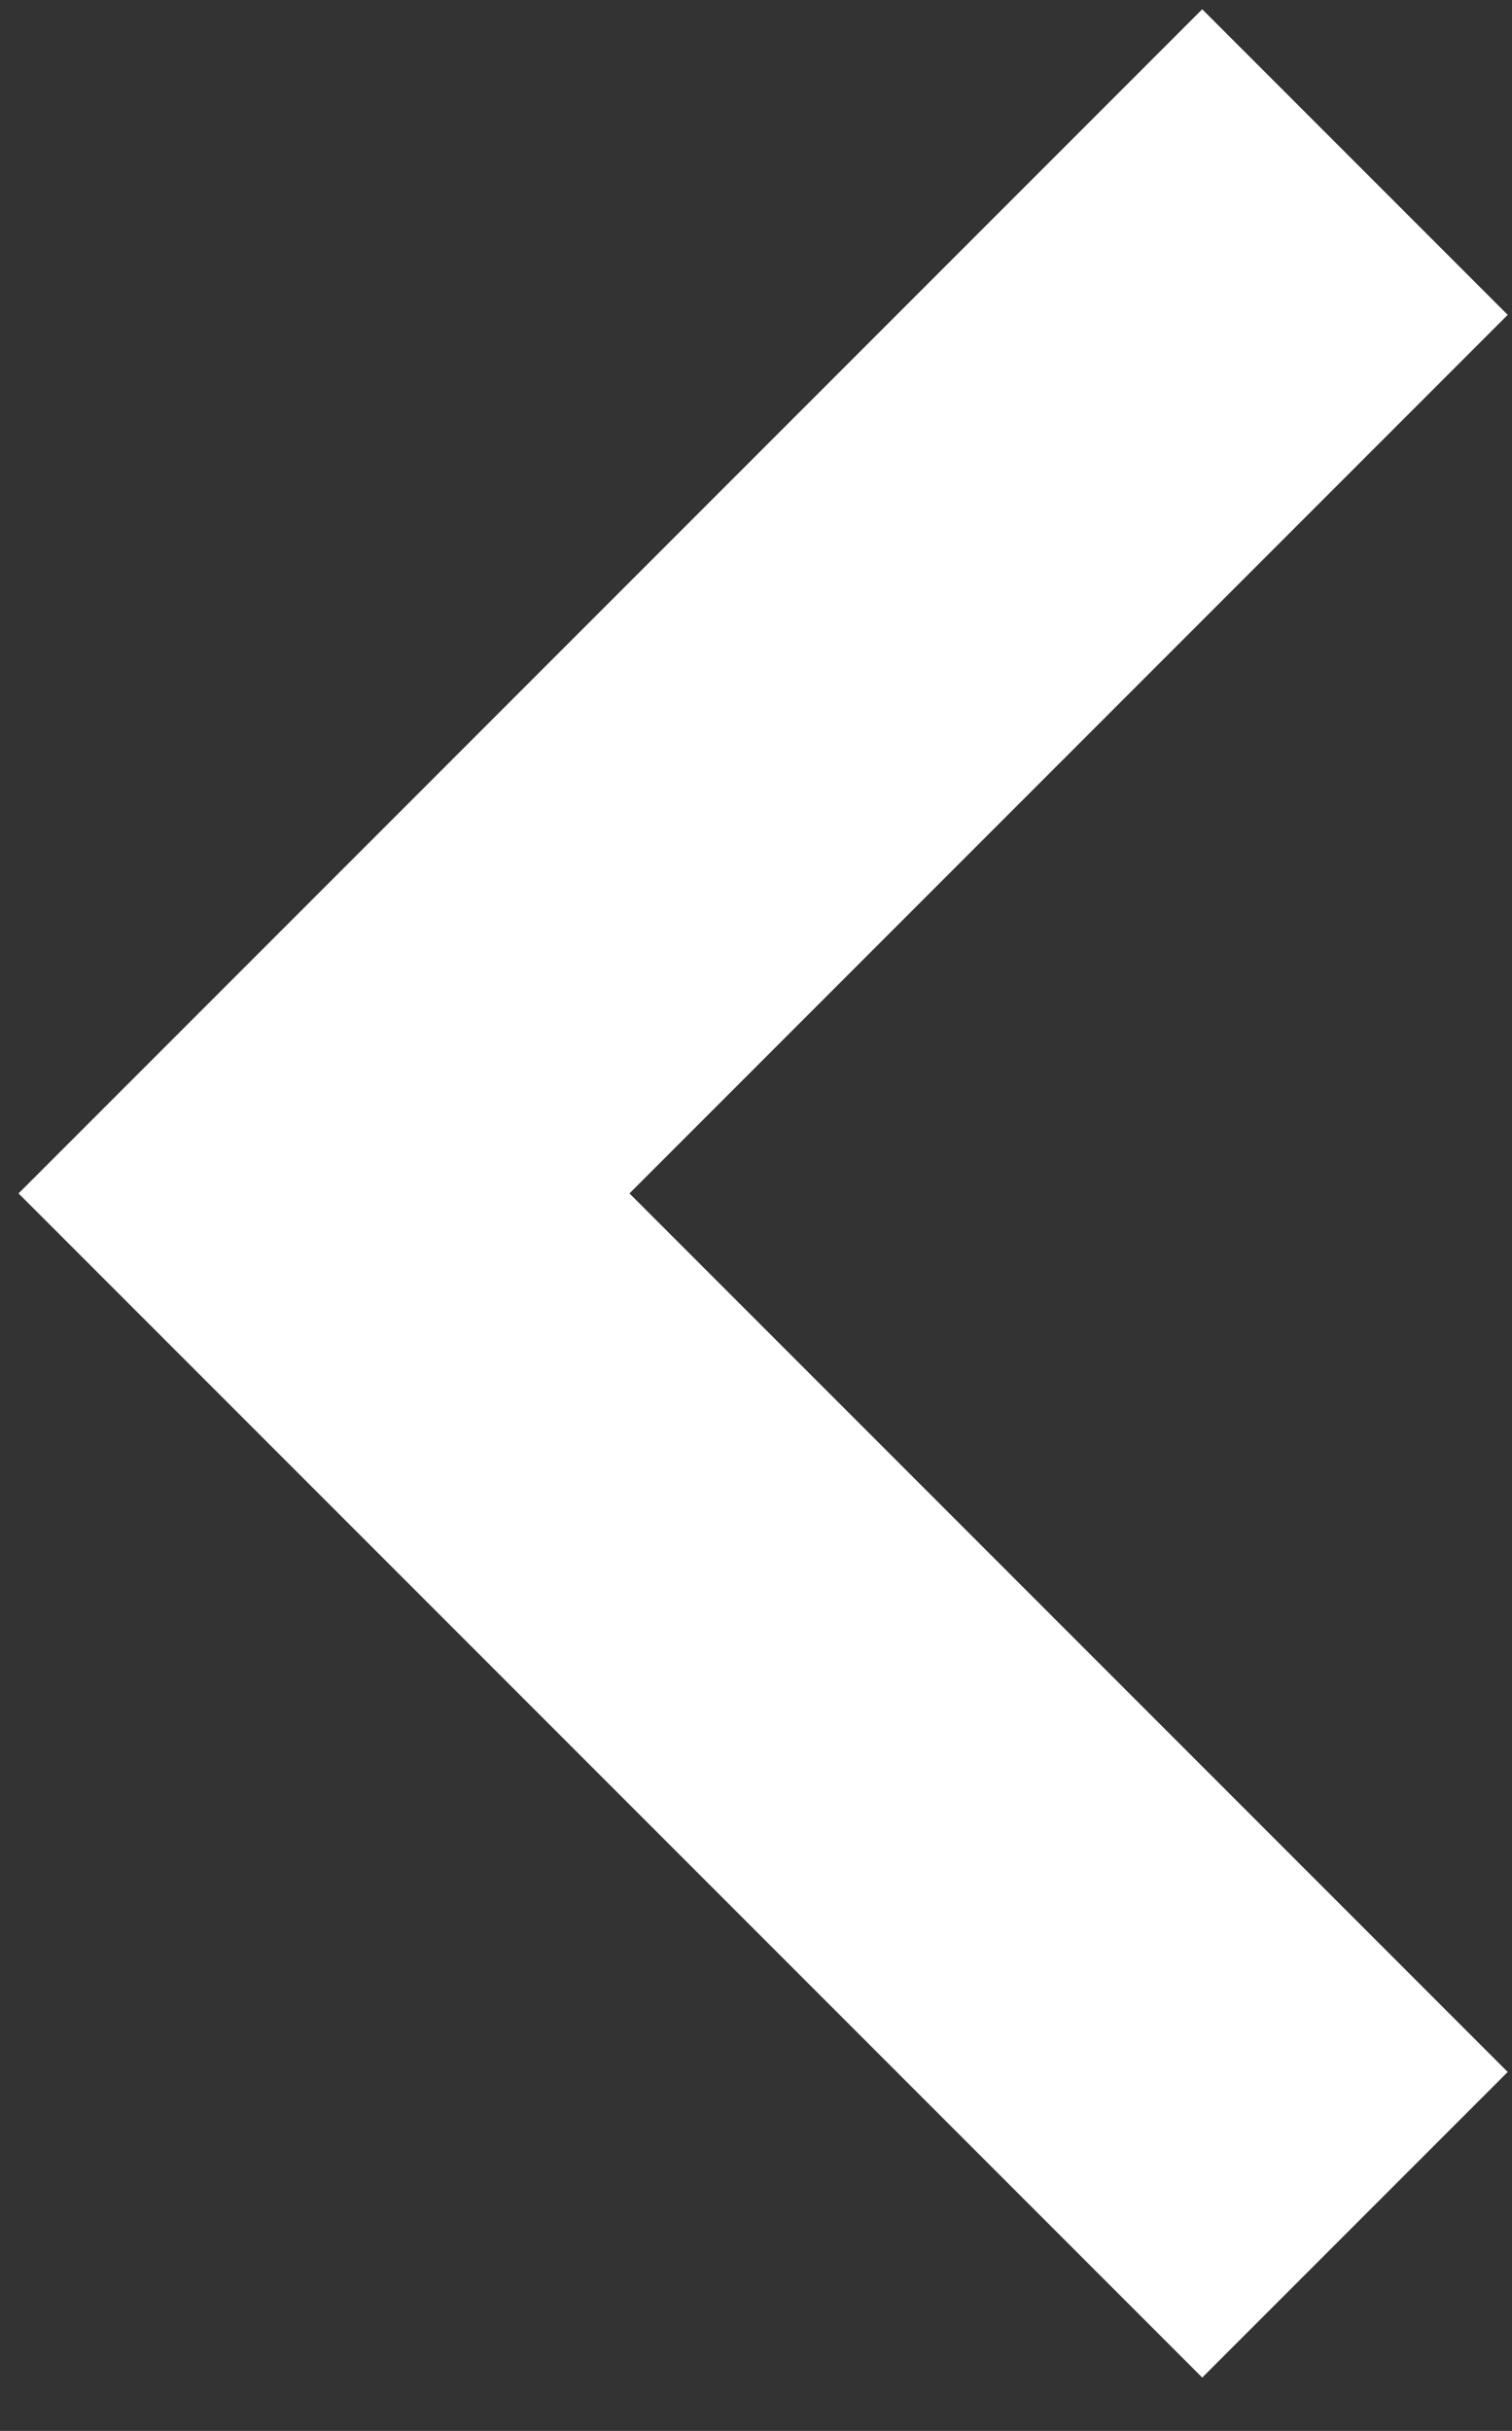 <svg width="28" height="45" viewBox="0 0 28 45" fill="none" xmlns="http://www.w3.org/2000/svg">
<rect x="0" y="0" width="28" height="45" fill="#333333" stroke="none"/>
<path d="M25.092 3L6 22.092L25.092 41.184" stroke="white" stroke-width="8"/>
</svg>
